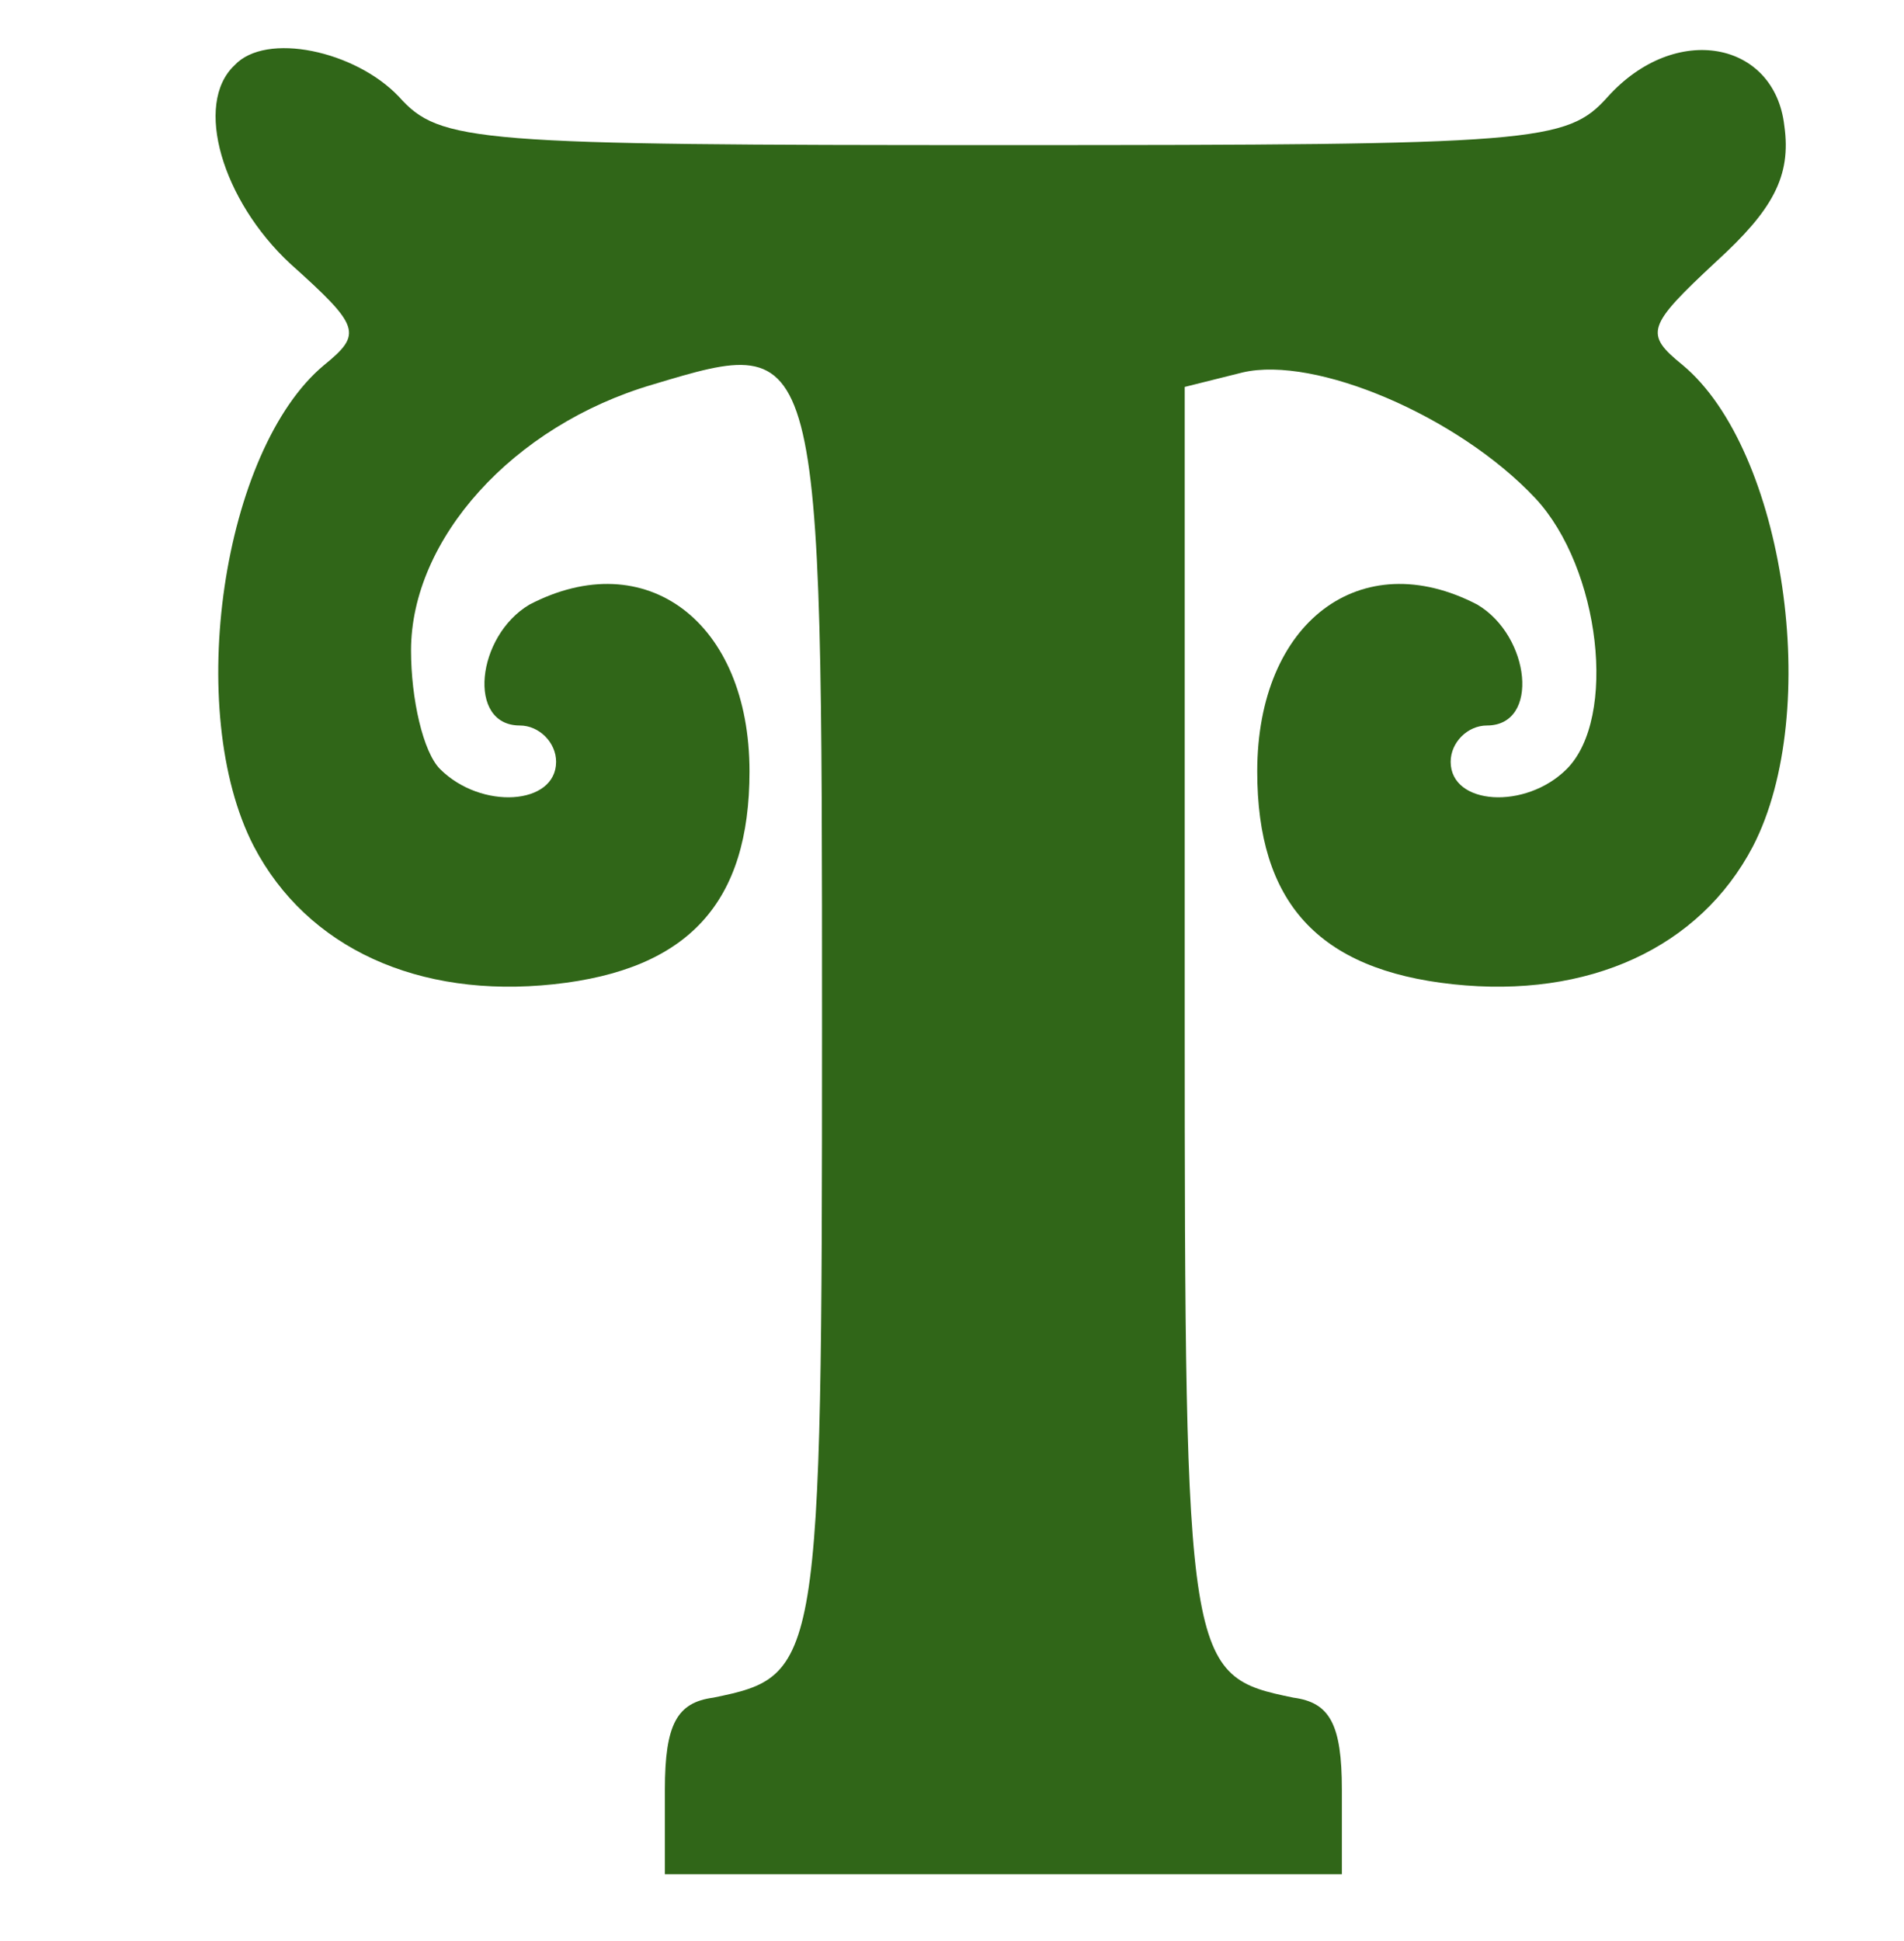 <svg width="105" height="107" viewBox="0 0 105 107" fill="none" xmlns="http://www.w3.org/2000/svg">
<path d="M12.933 3.6C10.667 5.733 12.267 11.067 16 14.533C19.867 18 20 18.4 17.867 20.133C12.267 24.8 10.133 39.2 14 46.667C16.933 52.267 23.067 55.067 30.533 54.267C38 53.467 41.333 49.733 41.333 42.533C41.333 34.267 35.6 30 29.2 33.333C26.267 35.067 25.733 40 28.667 40C29.733 40 30.667 40.933 30.667 42C30.667 44.4 26.533 44.667 24.267 42.4C23.333 41.467 22.667 38.533 22.667 35.867C22.667 29.733 28.267 23.467 36 21.2C45.333 18.4 45.333 18.267 45.333 56.667C45.333 92 45.2 92.4 39.333 93.6C37.333 93.867 36.667 95.067 36.667 98.667V103.333H55.333H74V98.667C74 95.067 73.333 93.867 71.333 93.6C65.467 92.4 65.333 92 65.333 55.867V21.333L68.533 20.533C72.533 19.6 80.4 22.933 84.667 27.467C88.267 31.333 89.2 39.6 86.4 42.4C84.133 44.667 80 44.4 80 42C80 40.933 80.933 40 82 40C84.933 40 84.4 35.067 81.467 33.333C75.067 30 69.333 34.267 69.333 42.533C69.333 49.733 72.667 53.467 80.133 54.267C87.6 55.067 93.733 52.267 96.667 46.667C100.533 39.2 98.4 24.8 92.8 20.133C90.667 18.4 90.8 18 94.667 14.4C97.733 11.6 98.8 9.733 98.4 6.933C97.867 2.267 92.4 1.2 88.667 5.333C86.4 7.867 84.8 8 55.333 8C26.133 8 24.267 7.867 22 5.333C19.6 2.8 14.667 1.733 12.933 3.6Z" fill="#306618"/>
</svg>
